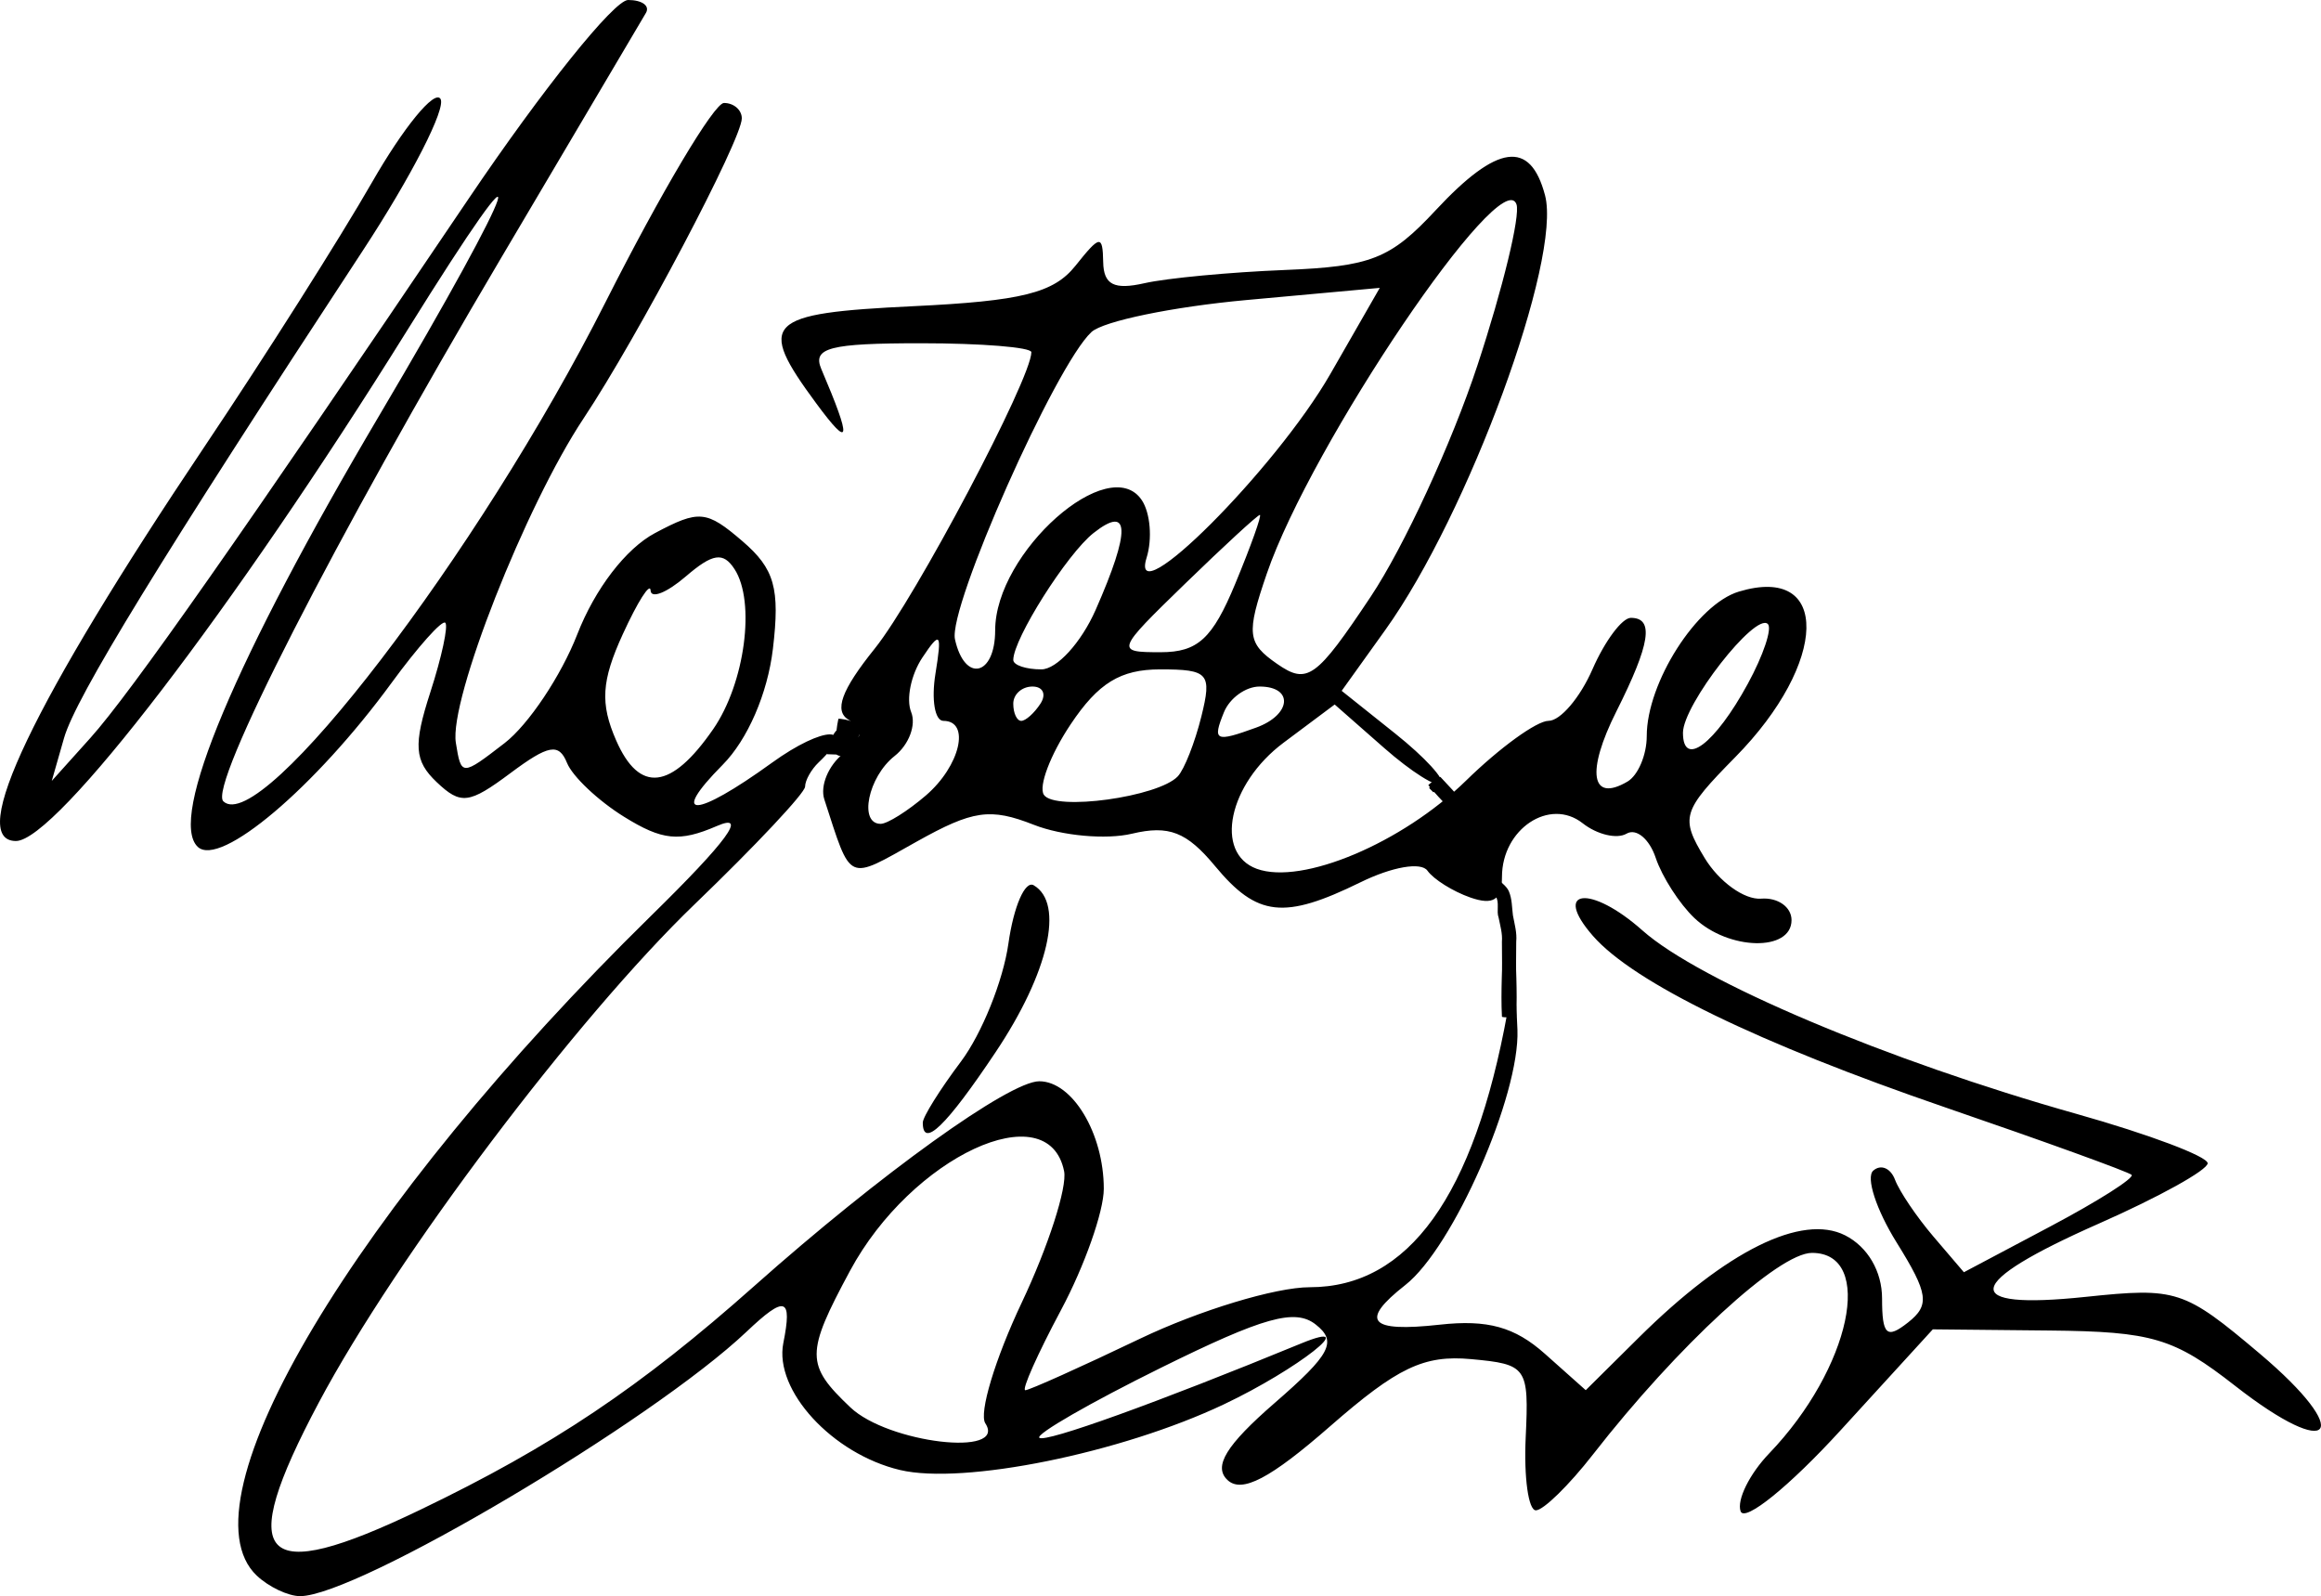 <?xml version="1.0" encoding="UTF-8" standalone="no"?>
<!-- Created with Inkscape (http://www.inkscape.org/) -->

<svg
   xmlns:dc="http://purl.org/dc/elements/1.1/"
   xmlns:cc="http://creativecommons.org/ns#"
   xmlns:rdf="http://www.w3.org/1999/02/22-rdf-syntax-ns#"
   xmlns:svg="http://www.w3.org/2000/svg"
   xmlns="http://www.w3.org/2000/svg"
   xmlns:sodipodi="http://sodipodi.sourceforge.net/DTD/sodipodi-0.dtd"
   xmlns:inkscape="http://www.inkscape.org/namespaces/inkscape"
   width="180.254"
   height="123.957"
   id="svg3666"
   version="1.1"
   inkscape:version="0.48.1 r9760"
   sodipodi:docname="Documento nuevo 44">
  <defs
     id="defs3668" />
  <sodipodi:namedview
     id="base"
     pagecolor="#ffffff"
     bordercolor="#666666"
     borderopacity="1.0"
     inkscape:pageopacity="0.0"
     inkscape:pageshadow="2"
     inkscape:zoom="3.8226461"
     inkscape:cx="90.1269"
     inkscape:cy="61.9785"
     inkscape:document-units="px"
     inkscape:current-layer="layer1"
     showgrid="false"
     fit-margin-top="0"
     fit-margin-left="0"
     fit-margin-right="0"
     fit-margin-bottom="0"
     inkscape:window-width="1280"
     inkscape:window-height="712"
     inkscape:window-x="0"
     inkscape:window-y="0"
     inkscape:window-maximized="0" />
  <g
     inkscape:label="Capa 1"
     inkscape:groupmode="layer"
     id="layer1"
     transform="translate(-241.466,-77.622)">
    <path
       style="fill:#000000"
       d="m 261.405,199.98 c -6.069,-5.755 7.644,-28.701 30.615,-51.23 5.93,-5.816 7.558,-8.035 5.121,-6.982 -2.916,1.26 -4.241,1.127 -7.219,-0.723 -2.006,-1.246 -3.995,-3.125 -4.42,-4.176 -0.632,-1.561 -1.434,-1.416 -4.393,0.791 -3.218,2.4 -3.855,2.478 -5.728,0.702 -1.737,-1.647 -1.825,-2.873 -0.496,-6.976 0.886,-2.738 1.409,-5.169 1.163,-5.403 -0.247,-0.234 -2.124,1.867 -4.172,4.669 -5.934,8.119 -13.325,14.372 -15.053,12.734 -2.309,-2.19 2.888,-14.539 14.097,-33.496 11.124,-18.814 12.63,-23.415 2.157,-6.59 -13.465,21.631 -27.26,39.633 -30.371,39.633 -3.838,0 1.298,-10.739 14.662,-30.656 4.673,-6.964 10.512,-16.177 12.976,-20.473 2.464,-4.296 4.862,-7.224 5.329,-6.508 0.467,0.716 -2.253,6.03 -6.044,11.809 -15.664,23.875 -22.287,34.679 -23.189,37.83 l -0.954,3.332 2.995,-3.332 c 3.124,-3.476 11.759,-15.786 29.383,-41.888 5.728,-8.484 11.3,-15.425 12.382,-15.425 1.082,0 1.706,0.45 1.386,1 -0.32,0.55 -5.372,9.097 -11.226,18.993 -13.04,22.045 -22.786,41.107 -21.594,42.237 2.943,2.791 19.828,-19.257 29.667,-38.739 4.304,-8.522 8.449,-15.494 9.211,-15.494 0.762,0 1.386,0.538 1.386,1.196 0,1.644 -8.092,16.987 -12.287,23.298 -4.515,6.791 -10.454,21.871 -9.921,25.19 0.417,2.601 0.449,2.601 3.786,0.027 1.851,-1.428 4.393,-5.232 5.648,-8.455 1.375,-3.528 3.772,-6.652 6.027,-7.852 3.431,-1.826 4,-1.773 6.795,0.625 2.499,2.144 2.927,3.659 2.367,8.369 -0.412,3.467 -1.962,7.042 -3.903,9 -4.201,4.24 -2.143,4.158 3.815,-0.151 4.047,-2.927 6.721,-2.959 3.647,-0.043 -0.58,0.55 -1.056,1.4 -1.059,1.888 -0.003,0.489 -3.853,4.59 -8.557,9.115 -9.177,8.828 -23.193,27.405 -29.207,38.713 -6.551,12.316 -4.625,14.342 7.905,8.317 10.218,-4.913 17.078,-9.51 25.923,-17.372 9.792,-8.703 19.8,-15.892 22.123,-15.892 2.577,0 5.011,4.056 5.011,8.35 0,1.757 -1.495,5.995 -3.323,9.418 -1.828,3.423 -3.075,6.224 -2.771,6.224 0.303,0 4.311,-1.799 8.905,-3.999 4.595,-2.199 10.529,-3.999 13.189,-3.999 7.662,0 12.756,-7.08 15.342,-21.326 0.462,-2.545 0.647,-2.23 0.783,1.333 0.194,5.097 -4.996,16.911 -8.708,19.823 -3.577,2.805 -2.812,3.686 2.674,3.079 3.715,-0.411 5.823,0.173 8.172,2.266 l 3.166,2.82 4.127,-4.091 c 6.792,-6.732 12.659,-9.637 16.019,-7.932 1.752,0.889 2.868,2.797 2.868,4.904 0,2.838 0.356,3.169 2.008,1.868 1.722,-1.355 1.596,-2.243 -0.877,-6.218 -1.587,-2.551 -2.404,-5.062 -1.816,-5.58 0.588,-0.518 1.349,-0.201 1.691,0.706 0.342,0.907 1.685,2.894 2.985,4.416 l 2.364,2.768 6.735,-3.569 c 3.704,-1.963 6.533,-3.761 6.287,-3.995 -0.247,-0.234 -6.751,-2.589 -14.455,-5.233 -14.534,-4.989 -24.198,-9.691 -27.373,-13.319 -3.207,-3.664 -0.18,-4 3.841,-0.427 4.443,3.948 19.015,10.105 33.721,14.249 5.605,1.579 10.184,3.304 10.176,3.833 -0.008,0.529 -3.803,2.633 -8.434,4.676 -10.549,4.654 -10.929,6.737 -1.04,5.698 7.068,-0.743 7.638,-0.557 13.509,4.399 7.403,6.251 5.727,8.473 -1.897,2.514 -4.766,-3.725 -6.425,-4.219 -14.434,-4.3 l -9.05,-0.091 -7.183,7.862 c -3.951,4.324 -7.436,7.144 -7.744,6.266 -0.309,-0.878 0.693,-2.903 2.225,-4.5 6.328,-6.595 8.239,-15.566 3.317,-15.566 -2.596,0 -10.431,7.213 -17.012,15.661 -1.856,2.382 -3.85,4.332 -4.43,4.332 -0.581,0 -0.936,-2.549 -0.79,-5.665 0.257,-5.462 0.105,-5.679 -4.242,-6.078 -3.661,-0.336 -5.718,0.645 -10.947,5.214 -4.658,4.072 -6.864,5.225 -7.975,4.171 -1.112,-1.054 -0.099,-2.706 3.664,-5.975 4.365,-3.792 4.878,-4.772 3.19,-6.1 -1.602,-1.26 -4.042,-0.579 -12.003,3.355 -5.496,2.715 -9.752,5.165 -9.459,5.443 0.437,0.414 9.171,-2.732 20.346,-7.33 4.785,-1.968 -0.283,2.02 -6.018,4.736 -8.003,3.79 -20.229,6.267 -25.151,5.096 -5.257,-1.251 -9.791,-6.188 -9.058,-9.863 0.709,-3.553 0.149,-3.726 -2.85,-0.882 -7.346,6.965 -30.266,20.542 -34.678,20.542 -0.927,0 -2.444,-0.72 -3.371,-1.599 z m 56.584,-11.826 c -0.513,-0.786 0.758,-5.001 2.824,-9.366 2.066,-4.365 3.547,-8.963 3.293,-10.218 -1.232,-6.068 -11.86,-1.119 -16.628,7.744 -3.458,6.427 -3.455,7.297 0.032,10.604 2.931,2.78 12.198,3.872 10.479,1.236 z m -21.135,-53.907 c 2.467,-3.57 3.309,-9.895 1.655,-12.432 -0.879,-1.348 -1.689,-1.225 -3.789,0.578 -1.469,1.261 -2.696,1.75 -2.727,1.086 -0.03,-0.663 -1.003,0.865 -2.161,3.396 -1.657,3.622 -1.767,5.378 -0.516,8.241 1.805,4.132 4.279,3.846 7.538,-0.87 z m 16.279,30.551 c 0,-0.437 1.329,-2.564 2.954,-4.727 1.625,-2.163 3.288,-6.292 3.695,-9.175 0.408,-2.883 1.292,-4.919 1.966,-4.524 2.395,1.404 1.164,6.793 -2.962,12.962 -3.845,5.75 -5.654,7.498 -5.654,5.465 z m 59.932,-15.875 c -1.164,-1.104 -2.52,-3.212 -3.013,-4.684 -0.493,-1.472 -1.511,-2.317 -2.262,-1.877 -0.751,0.44 -2.287,0.076 -3.413,-0.81 -2.561,-2.016 -6.264,0.448 -6.264,4.168 0,1.783 -0.678,2.224 -2.46,1.6 -1.353,-0.473 -2.85,-1.411 -3.328,-2.083 -0.493,-0.694 -2.741,-0.304 -5.201,0.902 -5.941,2.913 -8.025,2.681 -11.293,-1.258 -2.205,-2.658 -3.588,-3.197 -6.455,-2.515 -2.007,0.478 -5.436,0.166 -7.621,-0.692 -3.39,-1.331 -4.725,-1.139 -9.102,1.309 -5.467,3.058 -5.04,3.254 -7.169,-3.286 -0.341,-1.046 0.322,-2.643 1.472,-3.548 1.544,-1.215 1.657,-1.901 0.431,-2.619 -1.174,-0.688 -0.585,-2.309 2.015,-5.541 3.154,-3.922 12.163,-20.968 12.163,-23.015 0,-0.383 -3.863,-0.696 -8.584,-0.696 -7.073,0 -8.434,0.352 -7.731,1.999 2.389,5.599 2.286,6.299 -0.395,2.666 -4.655,-6.309 -3.973,-6.991 7.531,-7.542 8.432,-0.404 10.915,-1.023 12.606,-3.145 1.906,-2.391 2.11,-2.418 2.151,-0.284 0.033,1.762 0.844,2.177 3.207,1.642 1.739,-0.394 6.632,-0.855 10.873,-1.025 6.735,-0.27 8.22,-0.857 11.742,-4.641 4.784,-5.14 7.346,-5.491 8.492,-1.161 1.315,4.969 -5.955,24.755 -12.402,33.751 l -3.391,4.732 4.174,3.331 c 2.296,1.832 3.902,3.589 3.569,3.905 -0.333,0.316 -2.334,-0.944 -4.446,-2.8 l -3.84,-3.374 -3.97,2.967 c -4.277,3.197 -5.417,8.579 -2.075,9.795 3.51,1.277 11.295,-2.006 16.249,-6.853 2.609,-2.552 5.491,-4.64 6.405,-4.64 0.914,0 2.448,-1.799 3.409,-3.999 0.961,-2.199 2.303,-3.999 2.982,-3.999 1.828,0 1.515,2.019 -1.125,7.269 -2.357,4.686 -1.973,7.109 0.861,5.448 0.825,-0.483 1.499,-2.073 1.499,-3.532 0,-4.147 3.883,-10.238 7.154,-11.223 7.126,-2.145 6.957,5.51 -0.284,12.86 -4.125,4.187 -4.275,4.682 -2.378,7.82 1.114,1.842 3.089,3.267 4.389,3.165 1.3,-0.102 2.364,0.648 2.364,1.666 0,2.465 -4.881,2.364 -7.539,-0.156 z m -59.692,-9.529 c 2.66,-2.283 3.484,-5.791 1.36,-5.791 -0.666,0 -0.944,-1.649 -0.617,-3.665 0.515,-3.183 0.382,-3.348 -1.015,-1.252 -0.885,1.327 -1.277,3.233 -0.872,4.234 0.405,1.001 -0.174,2.538 -1.288,3.414 -2.056,1.618 -2.805,5.266 -1.081,5.266 0.519,0 2.1,-0.993 3.514,-2.206 z m 19.564,-1.484 c 0.504,-0.536 1.327,-2.624 1.828,-4.64 0.835,-3.359 0.568,-3.665 -3.195,-3.665 -3.09,0 -4.811,1.057 -6.959,4.273 -1.569,2.35 -2.504,4.81 -2.076,5.466 0.837,1.284 8.89,0.174 10.402,-1.433 z m 44.265,-7.181 c 1.211,-2.221 1.911,-4.314 1.556,-4.651 -0.975,-0.925 -6.589,6.274 -6.589,8.45 0,2.748 2.486,0.872 5.033,-3.799 z m -38.181,3.398 c 2.746,-0.999 2.928,-3.19 0.265,-3.19 -1.077,0 -2.322,0.9 -2.767,1.999 -0.905,2.235 -0.673,2.345 2.502,1.19 z m -16.753,-1.857 c 0.478,-0.733 0.199,-1.333 -0.62,-1.333 -0.819,0 -1.489,0.6 -1.489,1.333 0,0.733 0.279,1.333 0.62,1.333 0.341,0 1.011,-0.6 1.489,-1.333 z m 33.932,-26.253 c 1.981,-6.009 3.349,-11.647 3.039,-12.529 -1.144,-3.253 -15.946,18.639 -19.388,28.674 -1.608,4.688 -1.526,5.403 0.8,7.016 2.347,1.628 3.029,1.138 7.268,-5.22 2.573,-3.859 6.299,-11.932 8.281,-17.941 z m -37.446,20.552 c 0,-6.053 8.866,-13.911 11.392,-10.098 0.657,0.992 0.822,3.003 0.366,4.469 -1.421,4.57 10.03,-6.886 14.276,-14.283 l 3.834,-6.68 -10.366,0.946 c -5.701,0.521 -11.113,1.639 -12.026,2.484 -2.801,2.594 -11.146,21.386 -10.598,23.864 0.751,3.393 3.121,2.859 3.121,-0.703 z m 7.803,-1.587 c 2.726,-6.187 2.671,-8.199 -0.164,-5.968 -2.057,1.619 -6.233,8.223 -6.233,9.857 0,0.403 0.981,0.733 2.18,0.733 1.199,0 3.097,-2.08 4.217,-4.622 z m 10.847,-2.042 c 1.215,-2.932 2.072,-5.331 1.904,-5.331 -0.167,0 -2.775,2.399 -5.795,5.331 -5.4,5.244 -5.431,5.331 -1.904,5.331 2.879,0 4.022,-1.052 5.795,-5.331 z"
       id="path3739"
       inkscape:connector-curvature="0" />
    <path
       style="fill:#000000"
       id="path3743"
       d="m 111.809,60.451 c 0.129,0.112 0.258,0.224 0.386,0.336 0.052,0.063 -0.835,0.795 -0.887,0.733 l 0,0 c -0.103,-0.103 -0.206,-0.207 -0.309,-0.31 -0.054,-0.057 0.756,-0.816 0.81,-0.758 z"
       inkscape:connector-curvature="0"
       transform="translate(241.466,77.622)" />
    <path
       style="fill:#000000"
       id="path3745"
       d="m 112.624,62.816 c -0.595,-0.579 -1.156,-1.193 -1.691,-1.828 -0.046,-0.066 0.892,-0.713 0.937,-0.647 l 0,0 c 0.568,0.623 1.167,1.216 1.689,1.879 0.042,0.066 -0.894,0.662 -0.936,0.596 z"
       inkscape:connector-curvature="0"
       transform="translate(241.466,77.622)" />
    <path
       style="fill:#000000"
       id="path3749"
       d="m 116.644,78.954 c -0.053,-1.004 -0.039,-2.01 -0.012,-3.014 0.018,-0.408 0.025,-0.817 0.021,-1.226 -0.008,-0.527 -0.011,-1.053 -0.011,-1.58 0.054,-0.64 -0.134,-1.251 -0.256,-1.872 -0.188,-0.502 0.088,-1.191 -0.225,-1.646 -0.277,-0.316 -0.601,-0.565 -0.836,-0.918 -0.233,-0.3 -0.345,-0.672 -0.463,-1.028 -0.02,-0.075 1.041,-0.353 1.061,-0.278 l 0,0 c 0.081,0.281 0.173,0.556 0.362,0.783 0.259,0.372 0.704,0.605 0.895,1.036 0.256,0.602 0.234,1.233 0.317,1.873 0.125,0.68 0.324,1.349 0.256,2.049 -2.4e-4,0.527 -0.003,1.053 -0.011,1.58 -0.004,0.409 0.002,0.817 0.021,1.226 0.027,1.004 0.041,2.01 -0.012,3.014 0,0.078 -1.105,0.078 -1.105,0 z"
       inkscape:connector-curvature="0"
       transform="translate(241.466,77.622)" />
    <path
       style="fill:#000000"
       id="path3751"
       d="m 64.499,57.499 c 0.93,-0.018 1.876,-0.025 2.704,-0.499 0.463,-0.306 0.124,-0.597 0.081,-1.028 -0.014,-0.137 0.007,-0.275 0.011,-0.412 0.052,-0.119 0.043,-0.294 0.157,-0.356 0.648,-0.352 0.888,-0.345 1.175,0.211 0.12,0.232 0.102,0.579 0.047,0.82 -0.035,0.155 -0.104,0.3 -0.156,0.45 -0.441,0.904 -1.174,1.539 -2.086,1.929 -0.732,0.258 -1.795,0.259 -1.903,-0.737 -0.017,-0.159 0.037,-0.317 0.055,-0.476 0.252,-0.854 0.868,-1.024 1.569,-1.374 0.04,-0.036 0.086,-0.066 0.12,-0.108 0.005,-0.006 0.137,-0.261 0.146,-0.254 0.836,0.635 0.954,0.338 0.675,0.769 -0.362,0.583 -0.579,1.257 -1.1,1.722 -0.286,-0.037 -0.609,0.034 -0.858,-0.111 -0.386,-0.224 -0.113,-1.859 -0.028,-2.211 0.016,-0.078 1.123,0.148 1.107,0.227 l 0,0 c -0.025,0.102 -0.059,0.202 -0.076,0.305 -0.019,0.112 -0.058,0.965 -0.096,1.029 -0.019,0.032 -0.066,-0.036 -0.1,-0.053 -0.231,0.011 -0.462,0.022 -0.694,0.033 0.032,0.102 0.012,0.075 0.133,-0.138 0.255,-0.449 0.444,-0.936 0.749,-1.356 0.433,-0.578 0.202,-0.477 1.324,0.02 0.126,0.056 -0.446,0.94 -0.595,0.972 -0.099,0.062 -0.192,0.137 -0.298,0.187 -0.065,0.031 -0.142,0.028 -0.21,0.053 -0.278,0.103 -0.545,0.207 -0.68,0.489 -0.033,0.031 -0.056,0.08 -0.1,0.094 -0.01,0.004 -0.434,-0.113 -0.235,0.016 0.072,0.046 0.434,-0.035 0.488,-0.044 0.11,-0.039 0.443,-0.151 0.546,-0.219 0.436,-0.285 0.793,-0.696 1.078,-1.126 0.079,-0.148 0.133,-0.22 0.172,-0.37 0.008,-0.032 -0.019,-0.1 0.014,-0.098 0.065,0.003 0.1,0.12 0.165,0.108 0.656,-0.129 0.635,-0.061 0.598,-0.352 -0.046,0.31 0.144,0.616 0.159,0.929 0.027,0.544 -0.177,0.97 -0.588,1.318 -0.162,0.111 -0.311,0.243 -0.485,0.333 -1.001,0.514 -2.176,0.417 -3.261,0.38 -0.076,-0.019 0.199,-1.09 0.275,-1.071 z"
       inkscape:connector-curvature="0"
       transform="translate(241.466,77.622)" />
  </g>
</svg>
